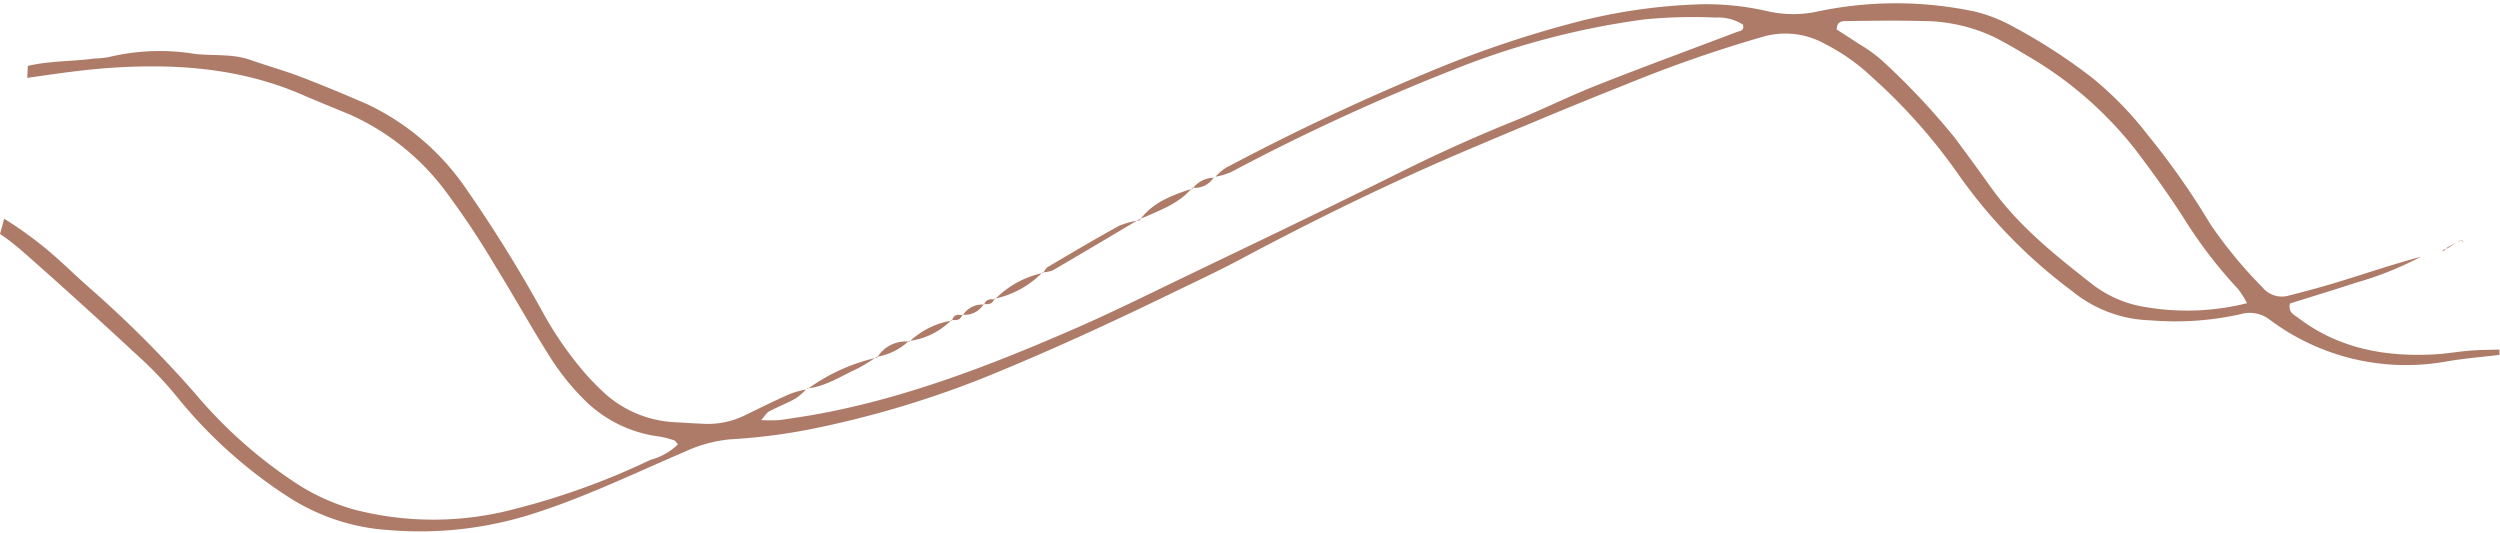<?xml version="1.0" encoding="UTF-8" standalone="no"?><svg xmlns="http://www.w3.org/2000/svg" xmlns:xlink="http://www.w3.org/1999/xlink" fill="#000000" height="48.4" preserveAspectRatio="xMidYMid meet" version="1" viewBox="0.0 -0.3 226.9 48.4" width="226.9" zoomAndPan="magnify"><g fill="#ae7b68" id="change1_1"><path d="M221.09,31.854c-4.548.27-8.831-.494-12.554-3.341-.36-.275-.873-.456-.7-1.268,1.966-.616,4.027-1.244,6.075-1.911a30.4,30.4,0,0,0,5.8-2.328c-2.4.642-4.749,1.433-7.114,2.166-1.609.5-3.235.945-4.868,1.355a2.263,2.263,0,0,1-2.381-.739,40.361,40.361,0,0,1-4.755-5.774,68.892,68.892,0,0,0-5.678-8.086,31.229,31.229,0,0,0-5.032-5.171,51.412,51.412,0,0,0-7.293-4.708,13.837,13.837,0,0,0-3.358-1.3A34.432,34.432,0,0,0,165.06.723,10.471,10.471,0,0,1,160.3.69a24.737,24.737,0,0,0-6-.6A51.282,51.282,0,0,0,142.624,1.82a98.516,98.516,0,0,0-11.667,3.891,214.657,214.657,0,0,0-19.68,9.211,4.567,4.567,0,0,0-.957.814,6.2,6.2,0,0,0,1.422-.423,194.894,194.894,0,0,1,20.2-9.3,72.417,72.417,0,0,1,17.269-4.548,45.938,45.938,0,0,1,6.516-.171,4.165,4.165,0,0,1,2.469.643c.131.577-.292.564-.546.661C153.436,4.2,149.2,5.751,145,7.411c-2.619,1.035-5.148,2.3-7.761,3.348-3.44,1.387-6.808,2.913-10.131,4.566-6.563,3.265-13.181,6.421-19.786,9.6-3.264,1.572-6.514,3.185-9.835,4.63-7.25,3.156-14.609,6.019-22.406,7.563-1.424.282-2.862.5-4.3.707a13.35,13.35,0,0,1-1.691,0c.342-.385.489-.667.72-.789.784-.413,1.618-.732,2.39-1.164a5.042,5.042,0,0,0,.947-.821,8.821,8.821,0,0,0-1.484.415c-1.4.623-2.769,1.3-4.144,1.97a7.6,7.6,0,0,1-3.761.721q-1.208-.055-2.414-.133a10.218,10.218,0,0,1-6.558-2.716c-.471-.44-.927-.9-1.367-1.369a32.25,32.25,0,0,1-4.168-5.915,125.289,125.289,0,0,0-6.871-11.083,22.547,22.547,0,0,0-9.055-7.786c-1.99-.868-4-1.7-6.024-2.478-1.5-.573-3.053-1-4.568-1.536-1.638-.577-3.35-.361-5.024-.546a19.8,19.8,0,0,0-7.9.3,8.547,8.547,0,0,1-1.2.112c-2.02.281-4.085.2-6.084.676-.015.363-.032.727-.054,1.089,2.77-.412,5.541-.809,8.345-.963,5.7-.311,11.261.176,16.566,2.468,1.479.64,2.976,1.236,4.462,1.859a22.12,22.12,0,0,1,8.866,7.288,76.1,76.1,0,0,1,4.26,6.448c1.7,2.739,3.258,5.565,4.984,8.285A21.851,21.851,0,0,0,52.8,35.749a11.683,11.683,0,0,0,6.977,3.562,8.261,8.261,0,0,1,1.4.349c.124.039.206.212.353.373a5.653,5.653,0,0,1-2.484,1.4,66.449,66.449,0,0,1-12.222,4.434,28.683,28.683,0,0,1-14.581.107,19.059,19.059,0,0,1-5.274-2.353,42.461,42.461,0,0,1-9.206-8.146A102.5,102.5,0,0,0,8.03,25.744c-1.268-1.121-2.473-2.315-3.77-3.4A34.849,34.849,0,0,0,.379,19.553c-.127.46-.242.924-.379,1.381a20.622,20.622,0,0,1,2,1.539c3.572,3.138,7.088,6.341,10.576,9.573a33.77,33.77,0,0,1,3.648,3.87,42.886,42.886,0,0,0,9.866,8.836,19.039,19.039,0,0,0,9.319,3.067A33.682,33.682,0,0,0,48.766,46.2c4.6-1.5,8.959-3.608,13.4-5.508a12.5,12.5,0,0,1,4.157-1.123,52.878,52.878,0,0,0,6.947-.858,90.4,90.4,0,0,0,16.212-4.8c5.677-2.312,11.24-4.868,16.75-7.544,2.171-1.054,4.363-2.072,6.491-3.209,6.829-3.645,13.782-7.03,20.913-10.041,4.6-1.942,9.2-3.882,13.846-5.716a120.852,120.852,0,0,1,12.554-4.375,7.334,7.334,0,0,1,5.575.649,18.289,18.289,0,0,1,4.333,3.061,51.265,51.265,0,0,1,7.7,8.651,46.4,46.4,0,0,0,10.405,10.719,11.723,11.723,0,0,0,7.118,2.667,27,27,0,0,0,8.168-.556,2.98,2.98,0,0,1,2.716.537A20.648,20.648,0,0,0,222.076,32.5c1.579-.271,3.184-.4,4.777-.589l0-.484c-.883.028-1.769.025-2.648.094C223.166,31.6,222.132,31.792,221.09,31.854Zm-17.95-5.909a8.622,8.622,0,0,1,.8,1.273,22.392,22.392,0,0,1-9.905.222,10.591,10.591,0,0,1-4.33-2.09c-3.3-2.585-6.568-5.222-9.036-8.684-1.073-1.505-2.168-3-3.268-4.483a65.564,65.564,0,0,0-6.63-7.03,13.924,13.924,0,0,0-2.161-1.532c-.656-.443-1.325-.865-1.909-1.244.016-.755.5-.761.856-.765,2.333-.027,4.667-.064,7,0A15.148,15.148,0,0,1,181.1,3.12c1,.51,1.974,1.084,2.938,1.663a34.318,34.318,0,0,1,9.794,8.528c1.514,1.983,2.966,4.021,4.323,6.115A41.762,41.762,0,0,0,203.14,25.945Z" fill="inherit"/><path d="M94.673,24.471c.14-.184.241-.432.425-.541,2.152-1.268,4.3-2.545,6.491-3.747a7.669,7.669,0,0,1,1.834-.484l-.052-.08c-2.607,1.544-5.21,3.1-7.829,4.62a2.9,2.9,0,0,1-.92.178Z" fill="inherit"/><path d="M73.275,35.024a17,17,0,0,1,6.332-2.868l-.041-.069A15.9,15.9,0,0,1,77.8,33.165c-1.486.673-2.869,1.623-4.555,1.793Z" fill="inherit"/><path d="M103.423,19.7c1.193-1.663,3-2.3,4.833-2.9l-.034-.072c-1.277,1.535-3.121,2.117-4.851,2.892Z" fill="inherit"/><path d="M90.3,26.872a8.519,8.519,0,0,1,4.37-2.4l-.051-.054a8.555,8.555,0,0,1-4.374,2.4Z" fill="inherit"/><path d="M82.543,30.71a7.267,7.267,0,0,1,3.864-1.919l-.041-.061a6.52,6.52,0,0,1-3.886,1.919Z" fill="inherit"/><path d="M79.607,32.156a3.03,3.03,0,0,1,2.936-1.446l-.063-.061a5.6,5.6,0,0,1-2.914,1.438Z" fill="inherit"/><path d="M87.386,28.313a2.048,2.048,0,0,1,1.929-.963l-.037-.057a1.949,1.949,0,0,1-1.945.96Z" fill="inherit"/><path d="M108.256,16.8a2.444,2.444,0,0,1,1.968-.972l-.055-.054a1.956,1.956,0,0,1-1.947.954Z" fill="inherit"/><path d="M222.156,22.225l1.1-.7-.031.054-1.13.583Z" fill="inherit"/><path d="M222.1,22.162a3.558,3.558,0,0,1-.288.3c-.024.02-.1-.027-.159-.043l.5-.2Z" fill="inherit"/><path d="M86.407,28.791c.132-.559.53-.57.979-.478l-.053-.06c-.14.528-.538.535-.967.477Z" fill="inherit"/><path d="M89.315,27.35c.16-.509.561-.52.988-.478l-.055-.058c-.156.5-.544.527-.97.479Z" fill="inherit"/><path d="M223.258,21.525l.339.125c-.05-.042-.1-.113-.151-.119a.7.7,0,0,0-.218.052A.521.521,0,0,1,223.258,21.525Z" fill="inherit"/></g></svg>